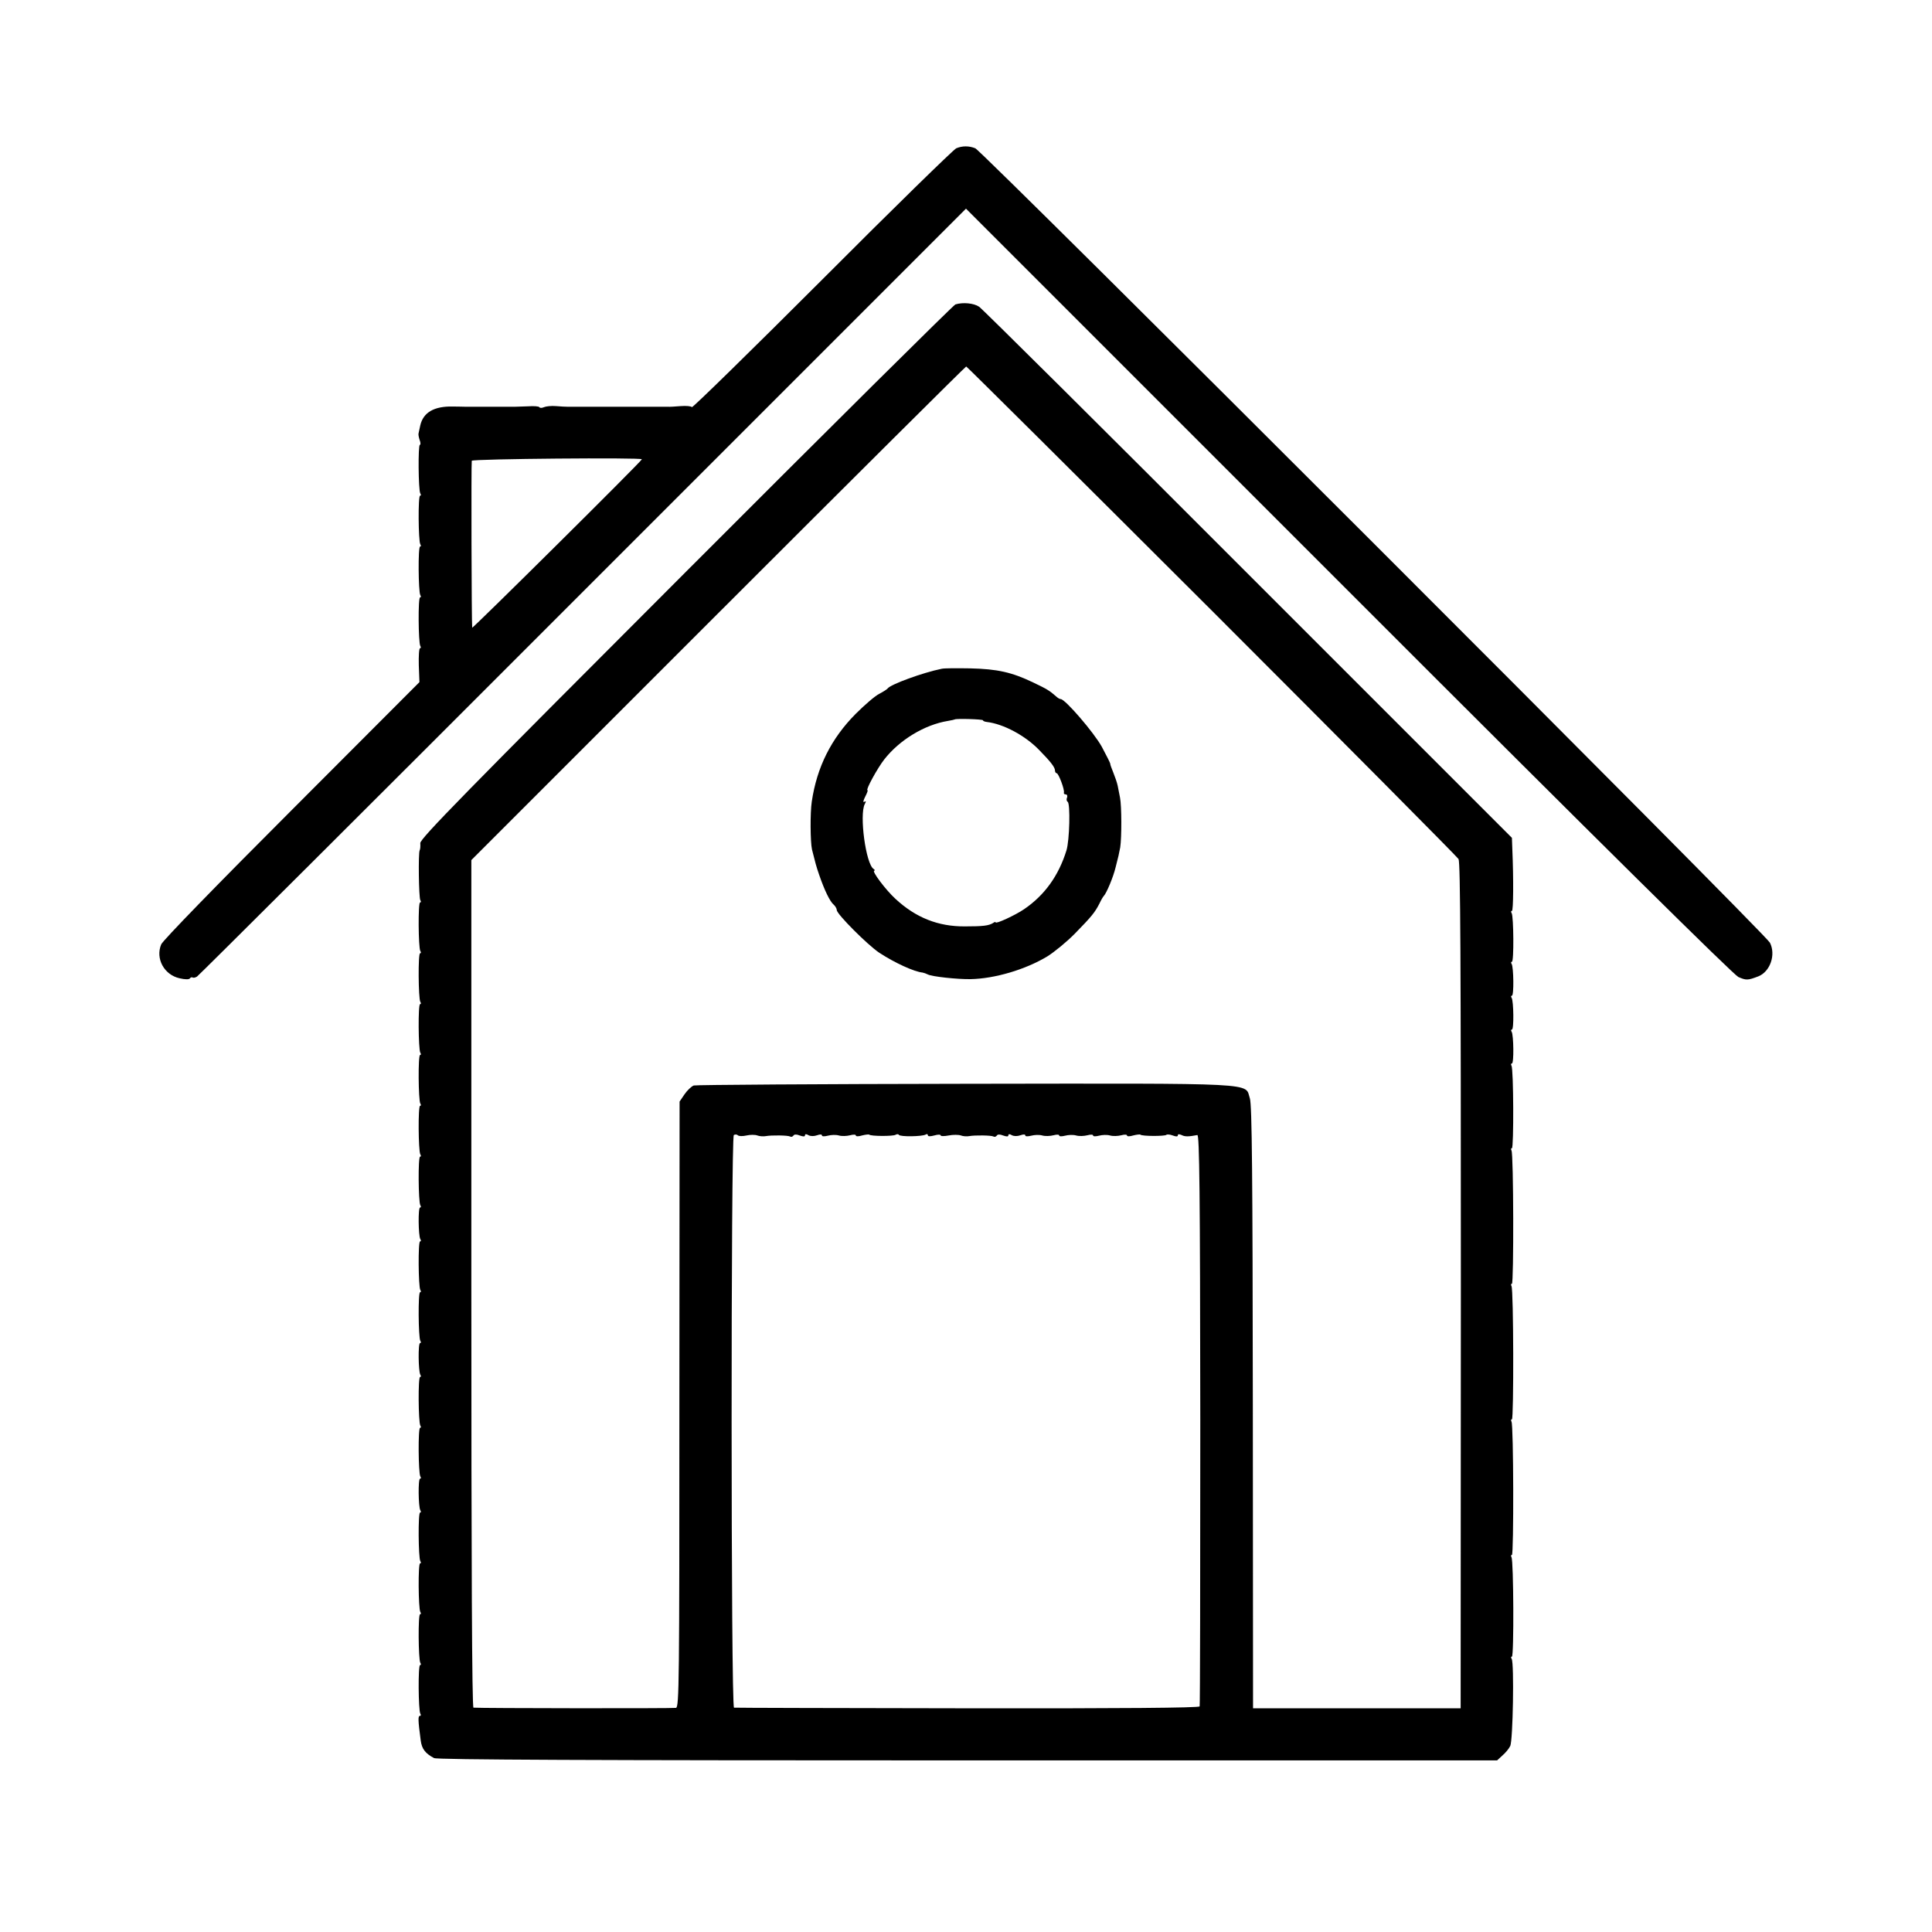 <?xml version="1.0" standalone="no"?>
<!DOCTYPE svg PUBLIC "-//W3C//DTD SVG 20010904//EN"
 "http://www.w3.org/TR/2001/REC-SVG-20010904/DTD/svg10.dtd">
<svg version="1.0" xmlns="http://www.w3.org/2000/svg"
 width="912pt" height="912pt" viewBox="0 0 912 912"
 preserveAspectRatio="xMidYMid meet">
<g transform="translate(0,912) scale(0.1,-0.1)"
fill="#000000" stroke="none">
<path d="M4514 8420 c-12 -5 -297 -283 -632 -619 -336 -336 -613 -607 -616
-603 -3 5 -27 7 -53 5 -26 -2 -54 -4 -60 -3 -7 0 -33 0 -58 0 -25 0 -52 0 -60
0 -8 0 -35 0 -60 0 -25 0 -52 0 -60 0 -8 0 -35 0 -60 0 -25 0 -52 0 -60 0 -8
0 -35 0 -60 0 -25 0 -51 0 -57 0 -7 0 -31 1 -53 3 -22 2 -48 -1 -57 -5 -9 -4
-19 -5 -22 0 -2 4 -26 6 -53 4 -26 -1 -54 -2 -60 -2 -7 0 -33 0 -58 0 -25 0
-52 0 -60 0 -8 0 -35 0 -60 0 -25 0 -52 0 -60 0 -8 0 -34 1 -57 1 -89 2 -140
-28 -154 -89 -3 -15 -7 -31 -8 -37 -2 -5 1 -20 5 -32 5 -13 5 -23 1 -23 -9 0
-7 -214 2 -229 4 -6 4 -11 -1 -11 -10 0 -8 -213 1 -229 4 -6 4 -11 -1 -11 -10
0 -8 -213 1 -229 4 -6 4 -11 -1 -11 -10 0 -8 -213 1 -229 4 -6 3 -11 -1 -11
-5 0 -7 -36 -6 -80 l3 -80 -603 -604 c-348 -348 -609 -616 -616 -634 -28 -67
14 -144 87 -160 25 -6 44 -6 48 -1 3 5 9 7 13 5 4 -3 13 -1 21 4 8 5 828 822
1822 1817 l1808 1808 1805 -1805 c1206 -1207 1817 -1810 1841 -1822 37 -16 44
-16 94 3 56 22 84 102 55 159 -21 42 -3719 3738 -3751 3750 -30 12 -61 12 -90
0z m-1484 -1468 c0 -8 -800 -801 -801 -795 -3 19 -5 779 -2 788 3 9 803 16
803 7z"/>
<path d="M4510 7683 c-8 -2 -580 -569 -1271 -1261 -1048 -1049 -1256 -1261
-1255 -1282 1 -14 0 -29 -3 -34 -7 -15 -4 -222 3 -235 4 -6 4 -11 -1 -11 -10
0 -8 -213 1 -229 4 -6 4 -11 -1 -11 -10 0 -8 -213 1 -229 4 -6 4 -11 -1 -11
-10 0 -8 -213 1 -229 4 -6 4 -11 -1 -11 -10 0 -8 -213 1 -229 4 -6 4 -11 -1
-11 -10 0 -8 -213 1 -229 4 -6 4 -11 -1 -11 -10 0 -8 -213 1 -229 4 -6 4 -11
-1 -11 -10 0 -8 -133 1 -149 4 -6 4 -11 -1 -11 -10 0 -8 -213 1 -229 4 -6 4
-11 -1 -11 -10 0 -8 -213 1 -229 4 -6 4 -11 -1 -11 -10 0 -8 -133 1 -149 4 -6
4 -11 -1 -11 -10 0 -8 -213 1 -229 4 -6 4 -11 -1 -11 -10 0 -8 -213 1 -229 4
-6 4 -11 -1 -11 -10 0 -8 -133 1 -149 4 -6 4 -11 -1 -11 -10 0 -8 -213 1 -229
4 -6 4 -11 -1 -11 -10 0 -8 -213 1 -229 4 -6 4 -11 -1 -11 -10 0 -8 -213 1
-229 4 -6 4 -11 -1 -11 -10 0 -8 -213 1 -229 4 -6 3 -11 -2 -11 -9 0 -9 -19 4
-116 5 -39 21 -61 63 -83 14 -8 746 -11 2519 -11 l2499 0 25 23 c14 12 31 32
37 45 13 25 19 391 7 411 -4 6 -4 11 1 11 10 0 8 454 -2 469 -3 6 -3 11 2 11
9 0 8 614 -2 629 -3 6 -3 11 2 11 9 0 8 614 -2 629 -3 6 -3 11 2 11 9 0 8 614
-2 629 -3 6 -3 11 2 11 9 0 8 374 -2 389 -3 6 -3 11 2 11 10 0 8 133 -1 149
-4 6 -4 11 1 11 10 0 8 133 -1 149 -4 6 -4 11 1 11 10 0 8 133 -1 149 -4 6 -4
11 1 11 10 0 8 213 -1 229 -4 6 -4 11 1 11 7 0 8 151 2 290 l-2 55 -1245 1245
c-684 685 -1256 1253 -1270 1262 -25 17 -76 22 -112 11z m1210 -1445 c634
-634 1158 -1162 1165 -1173 9 -16 11 -466 11 -2015 l-1 -1994 -490 0 -490 0
-1 1421 c-1 1094 -4 1429 -14 1458 -25 75 68 71 -1346 69 -692 -1 -1268 -5
-1279 -8 -11 -4 -31 -23 -44 -42 l-23 -34 -1 -1429 c0 -1311 -1 -1430 -16
-1433 -13 -3 -925 -2 -956 1 -7 1 -10 674 -10 2001 l0 2000 1165 1165 c641
641 1168 1165 1171 1165 3 0 525 -519 1159 -1152z m-2196 -2478 c17 4 41 4 51
0 11 -4 29 -5 40 -3 27 5 105 4 115 -2 5 -3 11 -1 15 4 4 7 15 7 30 1 17 -6
25 -6 25 1 0 6 6 7 17 0 10 -5 26 -5 40 0 14 5 23 5 23 -1 0 -5 12 -5 28 -1
15 4 38 5 52 1 14 -4 37 -3 53 1 15 4 27 4 27 -1 0 -5 13 -5 29 0 16 4 32 6
34 4 8 -8 112 -8 124 -1 7 4 14 4 16 0 6 -10 110 -8 126 1 6 4 11 3 11 -3 0
-6 11 -6 30 -1 17 5 30 5 30 1 0 -5 17 -5 38 -1 21 4 47 4 58 0 10 -4 28 -5
39 -3 27 5 105 4 115 -2 5 -3 11 -1 15 4 4 7 15 7 30 1 17 -6 25 -6 25 1 0 6
6 7 17 0 10 -5 26 -5 40 0 14 5 23 5 23 -1 0 -5 12 -5 28 -1 15 4 38 5 52 1
14 -4 37 -3 53 1 15 4 27 4 27 -1 0 -5 12 -5 28 -1 15 4 38 5 52 1 14 -4 37
-3 53 1 15 4 27 4 27 -1 0 -5 12 -5 28 -1 15 4 38 5 52 1 14 -4 37 -3 53 1 15
4 27 4 27 -1 0 -5 13 -5 29 0 16 4 32 6 34 4 7 -8 116 -8 123 -1 3 3 17 2 30
-3 16 -6 24 -6 24 1 0 6 6 6 18 1 15 -8 32 -8 74 0 10 2 13 -264 14 -1342 0
-740 -1 -1349 -3 -1355 -2 -7 -375 -10 -1096 -9 -600 1 -1097 2 -1102 3 -15 1
-15 2693 -1 2703 6 4 15 3 19 -1 5 -5 23 -5 41 -1z"/>
<path d="M4445 5963 c-89 -18 -242 -74 -255 -93 -3 -4 -20 -15 -39 -25 -19 -9
-69 -52 -112 -95 -115 -116 -183 -251 -207 -414 -8 -53 -7 -189 1 -226 15 -60
20 -80 34 -120 25 -73 51 -126 68 -140 8 -7 15 -19 15 -26 0 -19 146 -165 200
-201 73 -48 165 -90 205 -94 6 -1 17 -5 25 -9 19 -10 139 -23 201 -22 114 2
260 45 364 108 33 21 92 69 130 108 78 80 93 98 115 141 8 17 17 32 20 35 13
13 45 89 56 135 13 49 16 64 22 95 7 45 7 196 -1 235 -3 17 -8 42 -11 56 -3
15 -13 43 -21 63 -8 20 -15 38 -14 41 0 3 -18 39 -40 80 -37 67 -173 225 -194
225 -5 0 -15 6 -22 13 -31 27 -42 34 -107 65 -102 49 -170 64 -298 67 -63 1
-124 1 -135 -2z m195 -243 c0 -3 8 -7 18 -8 78 -9 182 -64 249 -134 52 -53 73
-80 73 -95 0 -7 4 -13 8 -13 9 0 39 -80 34 -92 -1 -5 3 -8 9 -8 6 0 9 -7 6
-15 -4 -8 -2 -17 3 -20 13 -8 9 -183 -6 -230 -37 -119 -103 -211 -200 -277
-41 -28 -134 -71 -134 -62 0 3 -6 2 -12 -3 -21 -13 -49 -16 -133 -16 -126 -1
-232 41 -328 130 -47 43 -114 133 -100 133 4 0 3 4 -3 8 -37 23 -68 256 -42
306 7 14 7 16 -2 11 -7 -4 -5 6 4 24 9 17 14 31 11 31 -10 0 47 104 79 145 72
92 190 164 301 182 17 3 31 6 32 7 6 5 133 1 133 -4z"/>
</g>
</svg>

